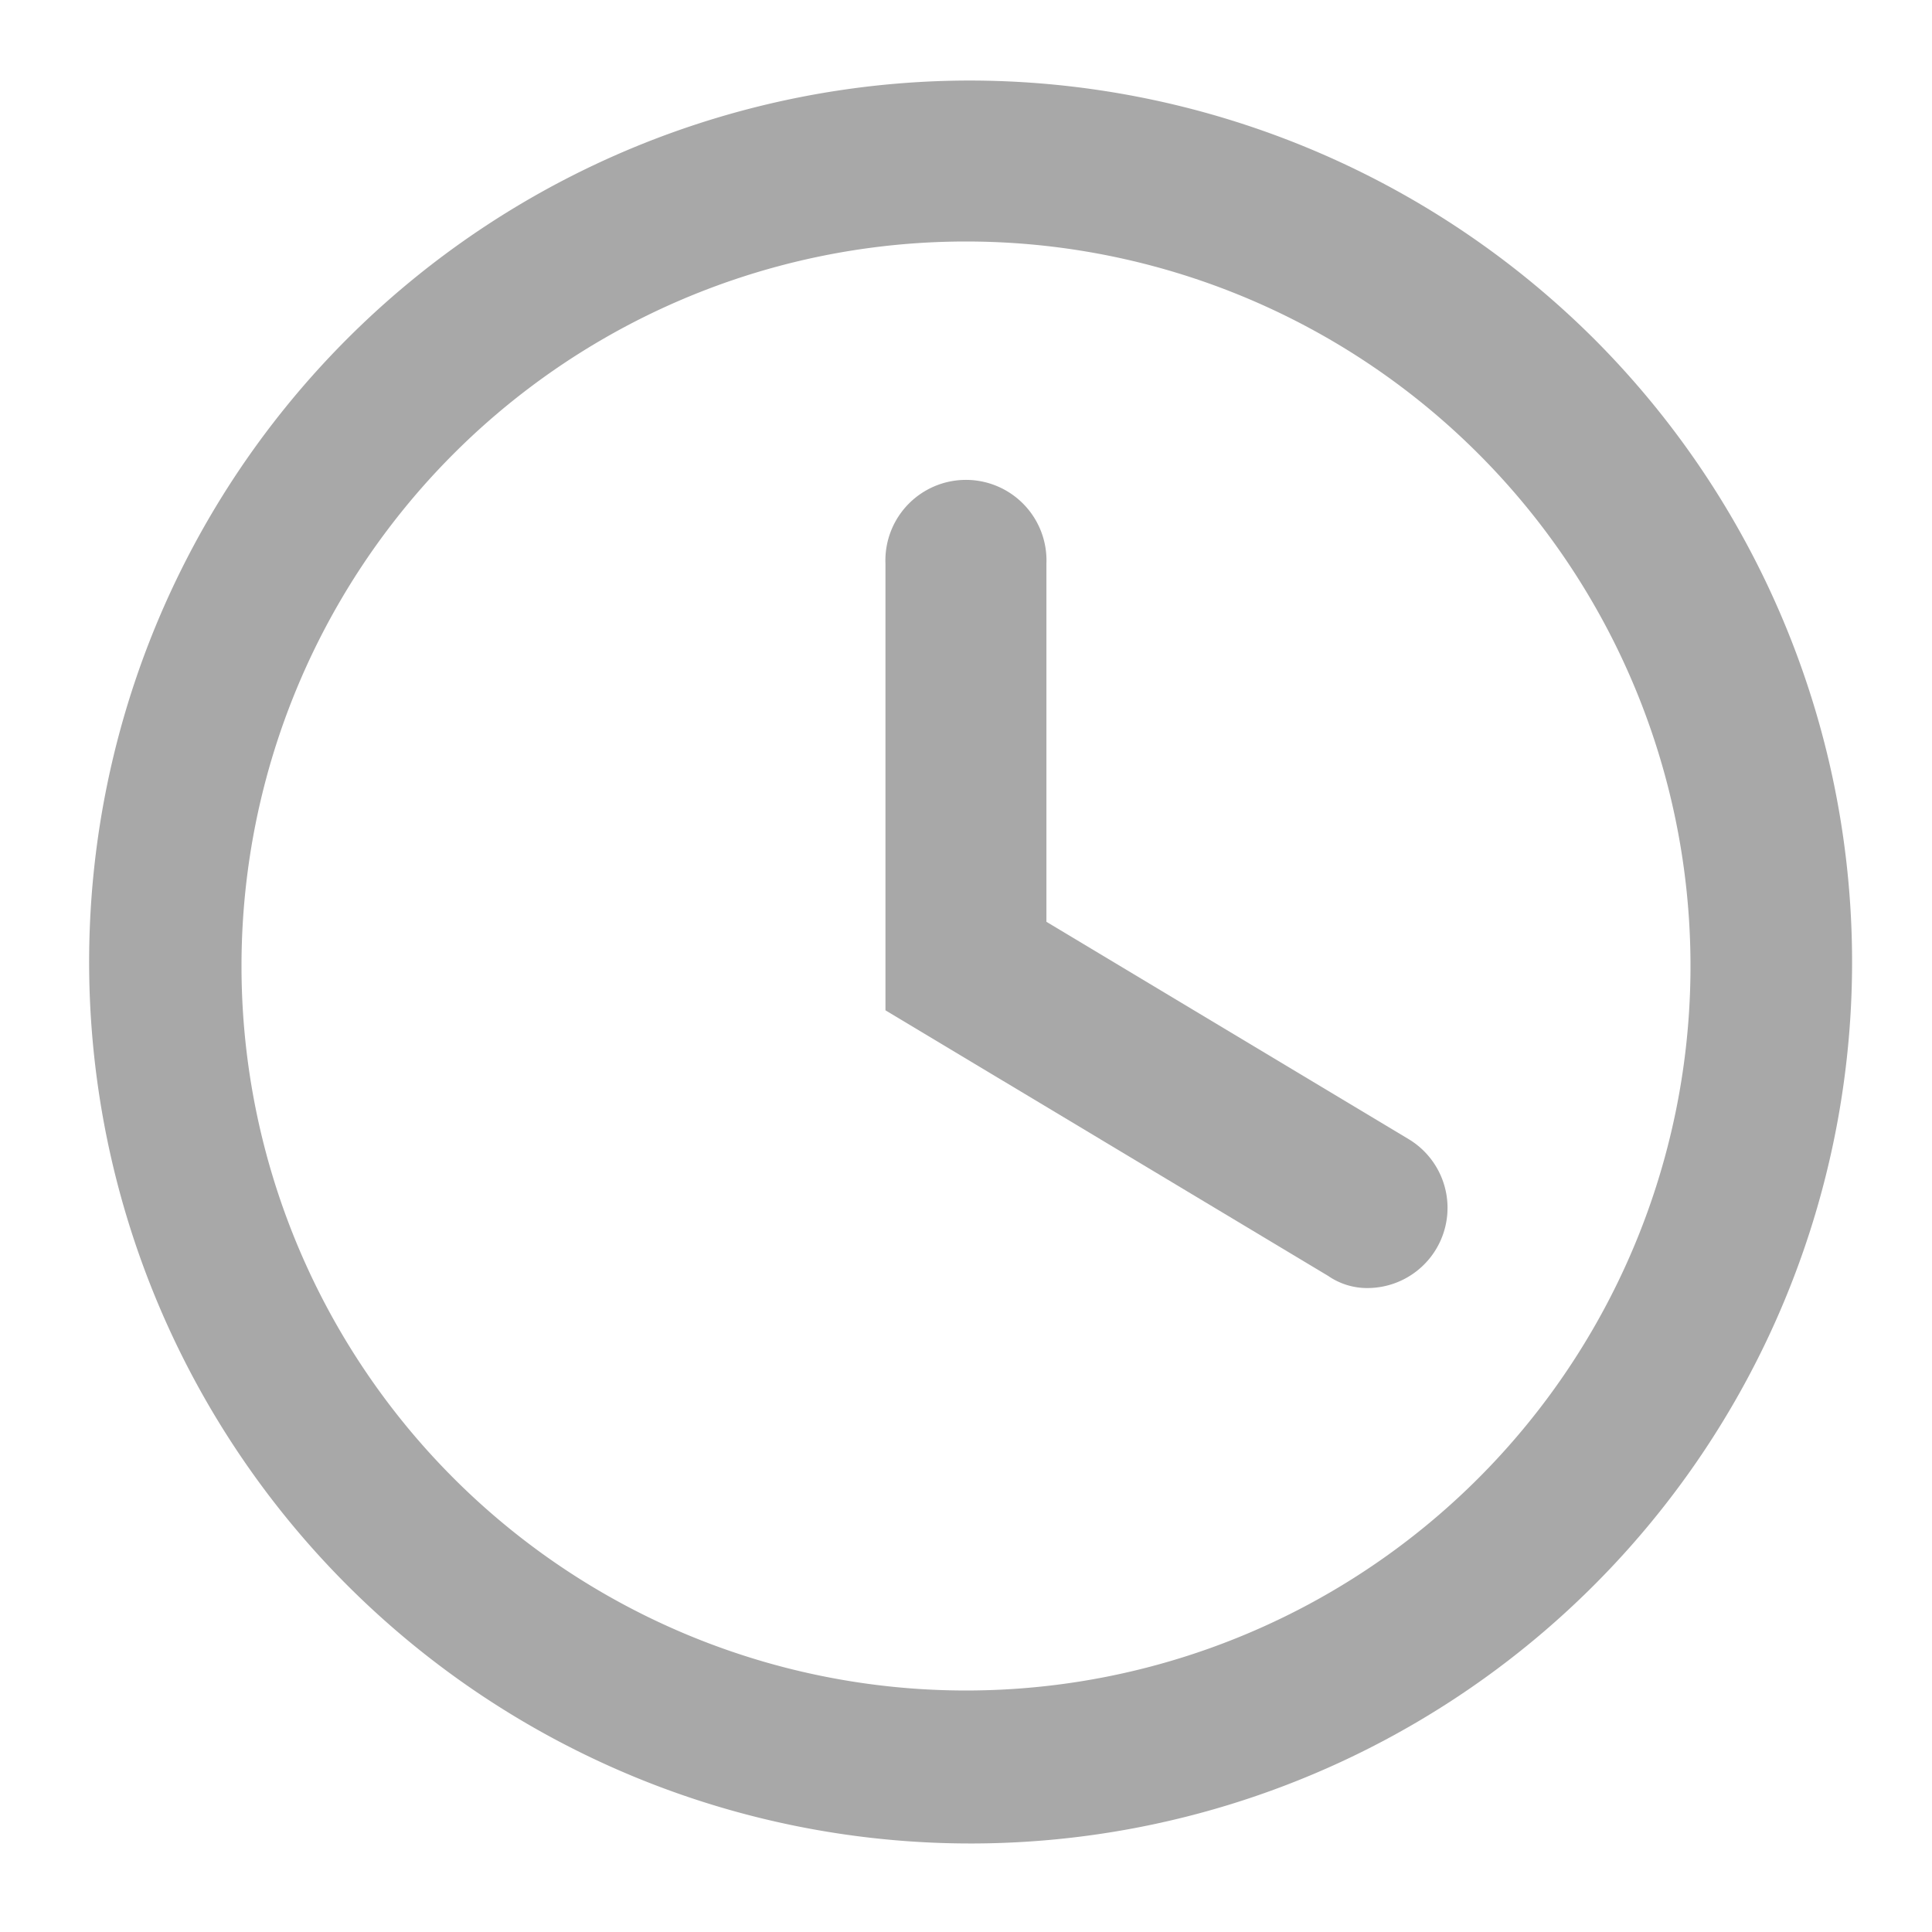 <svg id="Layer_2" data-name="Layer 2" xmlns="http://www.w3.org/2000/svg" width="16" height="16" viewBox="0 0 16 16">
  <g id="invisible_box" data-name="invisible box">
    <rect id="Rectangle_2180" data-name="Rectangle 2180" width="16" height="16" fill="none"/>
  </g>
  <path id="Path_19837" data-name="Path 19837" d="M9.333,3.333a6,6,0,1,1-6,6,6,6,0,0,1,6-6M9.333,2a7.3,7.3,0,1,0,5.2,2.138A7.333,7.333,0,0,0,9.333,2Z" transform="translate(-1.333 -1.333)" fill="#a8a8a8"/>
  <path id="Path_19838" data-name="Path 19838" d="M26,18.667a.567.567,0,0,1-.333-.1L22,16.367v-3.7a.667.667,0,1,1,1.333,0v2.967l3,1.8A.664.664,0,0,1,26,18.667Z" transform="translate(-14.667 -8)" fill="#a8a8a8"/>
</svg>
